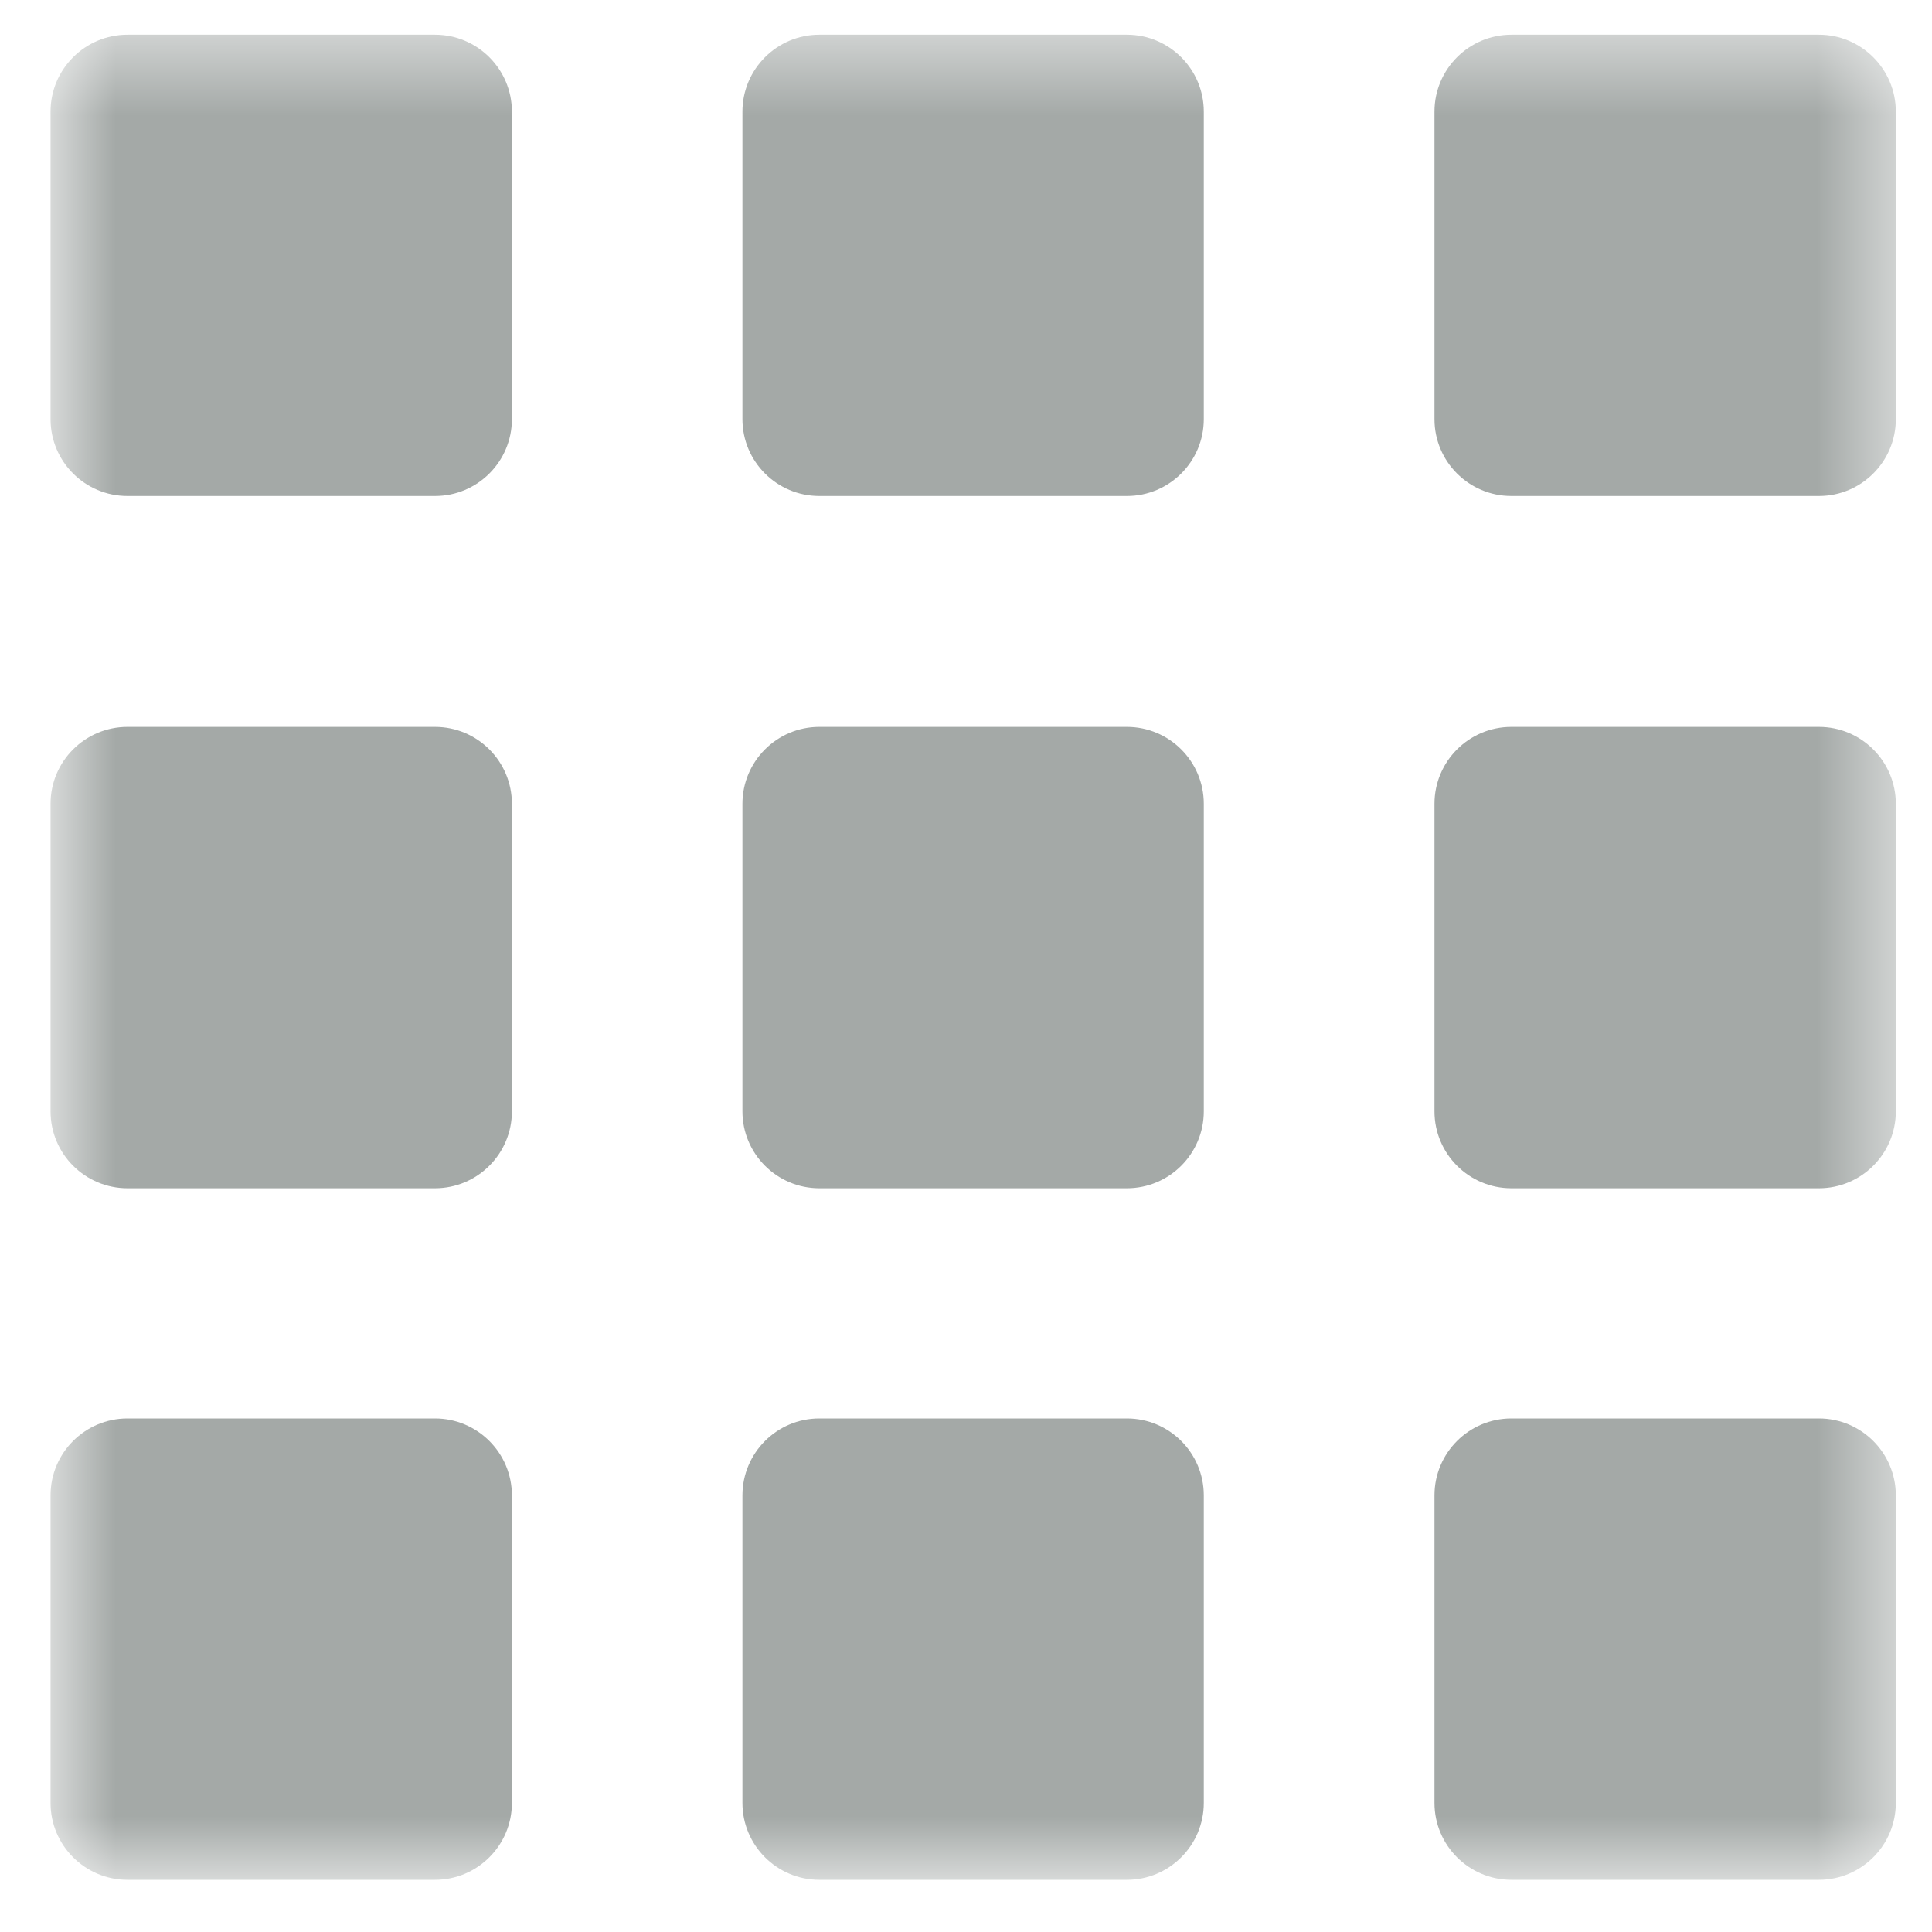<svg width="25" height="25" viewBox="0 0 25 25" fill="none" xmlns="http://www.w3.org/2000/svg">
<mask id="mask0_3508_5942" style="mask-type:luminance" maskUnits="userSpaceOnUse" x="0" y="0" width="25" height="25">
<path d="M24.531 0.449H0.654V24.326H24.531V0.449Z" fill="white"/>
</mask>
<g mask="url(#mask0_3508_5942)">
<path d="M5.629 0.449H1.649C1.1 0.449 0.654 0.895 0.654 1.444V5.424C0.654 5.973 1.1 6.418 1.649 6.418H5.629C6.178 6.418 6.624 5.973 6.624 5.424V1.444C6.624 0.895 6.178 0.449 5.629 0.449Z" fill="#A4A9A7"/>
<path d="M5.629 9.406H1.649C1.1 9.406 0.654 9.852 0.654 10.401V14.381C0.654 14.93 1.1 15.376 1.649 15.376H5.629C6.178 15.376 6.624 14.93 6.624 14.381V10.401C6.624 9.852 6.178 9.406 5.629 9.406Z" fill="#A4A9A7"/>
<path d="M5.629 18.355H1.649C1.1 18.355 0.654 18.801 0.654 19.35V23.33C0.654 23.879 1.1 24.325 1.649 24.325H5.629C6.178 24.325 6.624 23.879 6.624 23.33V19.35C6.624 18.801 6.178 18.355 5.629 18.355Z" fill="#A4A9A7"/>
<path d="M14.582 0.449H10.602C10.053 0.449 9.607 0.895 9.607 1.444V5.424C9.607 5.973 10.053 6.418 10.602 6.418H14.582C15.131 6.418 15.577 5.973 15.577 5.424V1.444C15.577 0.895 15.131 0.449 14.582 0.449Z" fill="#A4A9A7"/>
<path d="M14.582 9.406H10.602C10.053 9.406 9.607 9.852 9.607 10.401V14.381C9.607 14.93 10.053 15.376 10.602 15.376H14.582C15.131 15.376 15.577 14.93 15.577 14.381V10.401C15.577 9.852 15.131 9.406 14.582 9.406Z" fill="#A4A9A7"/>
<path d="M14.582 18.355H10.602C10.053 18.355 9.607 18.801 9.607 19.35V23.33C9.607 23.879 10.053 24.325 10.602 24.325H14.582C15.131 24.325 15.577 23.879 15.577 23.33V19.35C15.577 18.801 15.131 18.355 14.582 18.355Z" fill="#A4A9A7"/>
<path d="M23.537 0.449H19.557C19.008 0.449 18.562 0.895 18.562 1.444V5.424C18.562 5.973 19.008 6.418 19.557 6.418H23.537C24.086 6.418 24.532 5.973 24.532 5.424V1.444C24.532 0.895 24.086 0.449 23.537 0.449Z" fill="#A4A9A7"/>
<path d="M23.537 9.406H19.557C19.008 9.406 18.562 9.852 18.562 10.401V14.381C18.562 14.93 19.008 15.376 19.557 15.376H23.537C24.086 15.376 24.532 14.93 24.532 14.381V10.401C24.532 9.852 24.086 9.406 23.537 9.406Z" fill="#A4A9A7"/>
<path d="M23.537 18.355H19.557C19.008 18.355 18.562 18.801 18.562 19.35V23.33C18.562 23.879 19.008 24.325 19.557 24.325H23.537C24.086 24.325 24.532 23.879 24.532 23.33V19.35C24.532 18.801 24.086 18.355 23.537 18.355Z" fill="#A4A9A7"/>
</g>
</svg>
